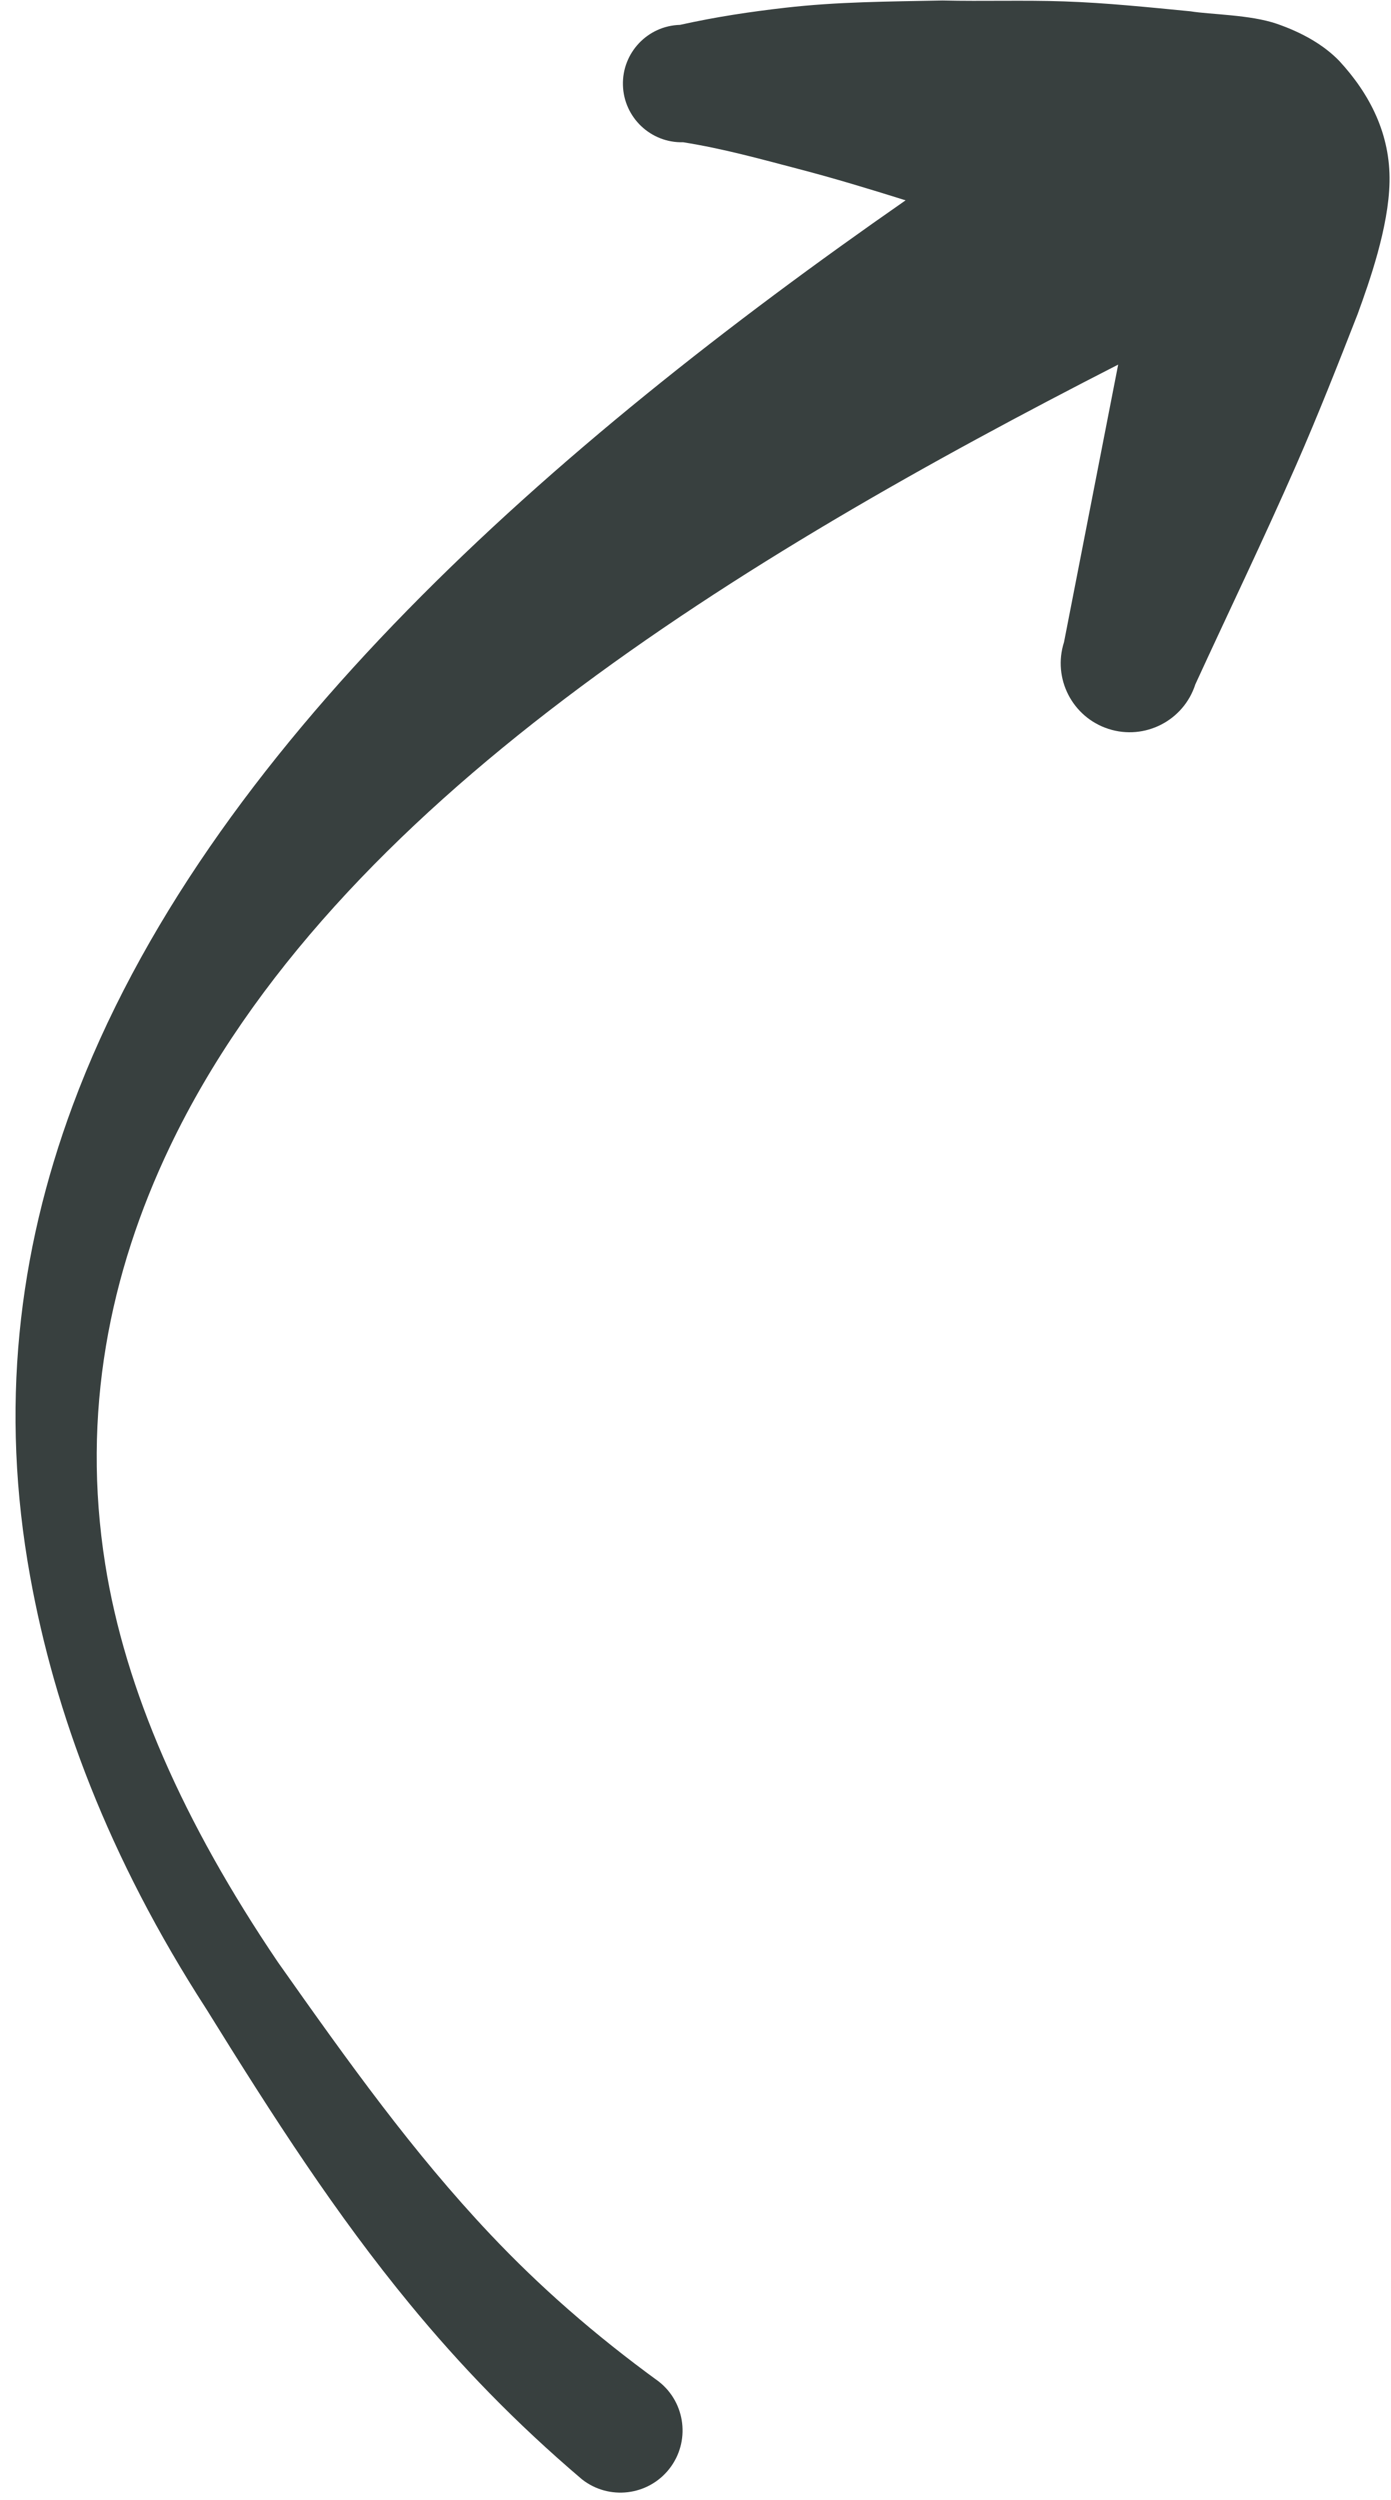 <?xml version="1.0" encoding="UTF-8" standalone="no"?><svg xmlns="http://www.w3.org/2000/svg" xmlns:xlink="http://www.w3.org/1999/xlink" clip-rule="evenodd" fill="#000000" fill-rule="evenodd" height="413.4" preserveAspectRatio="xMidYMid meet" stroke-linejoin="round" stroke-miterlimit="2" version="1" viewBox="-1.7 0.1 230.0 413.4" width="230" zoomAndPan="magnify"><g id="change1_1"><path d="M596.188,505.384C534.163,537.122 466.54,577.828 439.391,634.7C429.393,655.644 424.743,678.756 428.693,703.703C431.991,724.53 441.576,746.355 457.247,769.521C469.045,786.256 479.606,801 492.344,814.5C500.456,823.098 509.511,831.074 520.241,838.88C524.7,842.389 525.47,848.858 521.961,853.317C518.452,857.775 511.983,858.546 507.525,855.037C496.473,845.638 487.342,836.128 479.129,826.149C466.865,811.25 456.654,795.423 445.446,777.326C429.102,752.04 420.337,728.142 416.294,705.807C411.255,677.965 414.281,652.278 423.314,627.9C445.243,568.721 503.042,518.589 561.04,478.223C554.959,476.319 549.283,474.591 543.331,473.037C537.003,471.385 531.034,469.706 524.272,468.622C518.916,468.769 514.448,464.539 514.301,459.183C514.154,453.826 518.383,449.358 523.74,449.211C529.752,447.877 535.305,447.051 541.158,446.379C549.788,445.388 558.067,445.363 567.142,445.182C573.915,445.34 580.521,445.099 587.264,445.332C594.254,445.573 601.182,446.297 608.178,446.974C611.427,447.512 618.021,447.515 622.432,449.039C626.652,450.496 630.203,452.545 632.744,455.171C637.836,460.687 641.211,467.313 641.058,475.188C640.913,482.687 637.726,491.699 635.784,497.032C632.507,505.423 629.243,513.723 625.61,522.013C620.229,534.291 614.515,546.127 608.945,558.257C607.019,564.249 600.591,567.549 594.599,565.623C588.607,563.697 585.307,557.269 587.233,551.277L596.188,505.384Z" fill="#38403f" transform="translate(-413 -445)"/></g></svg>